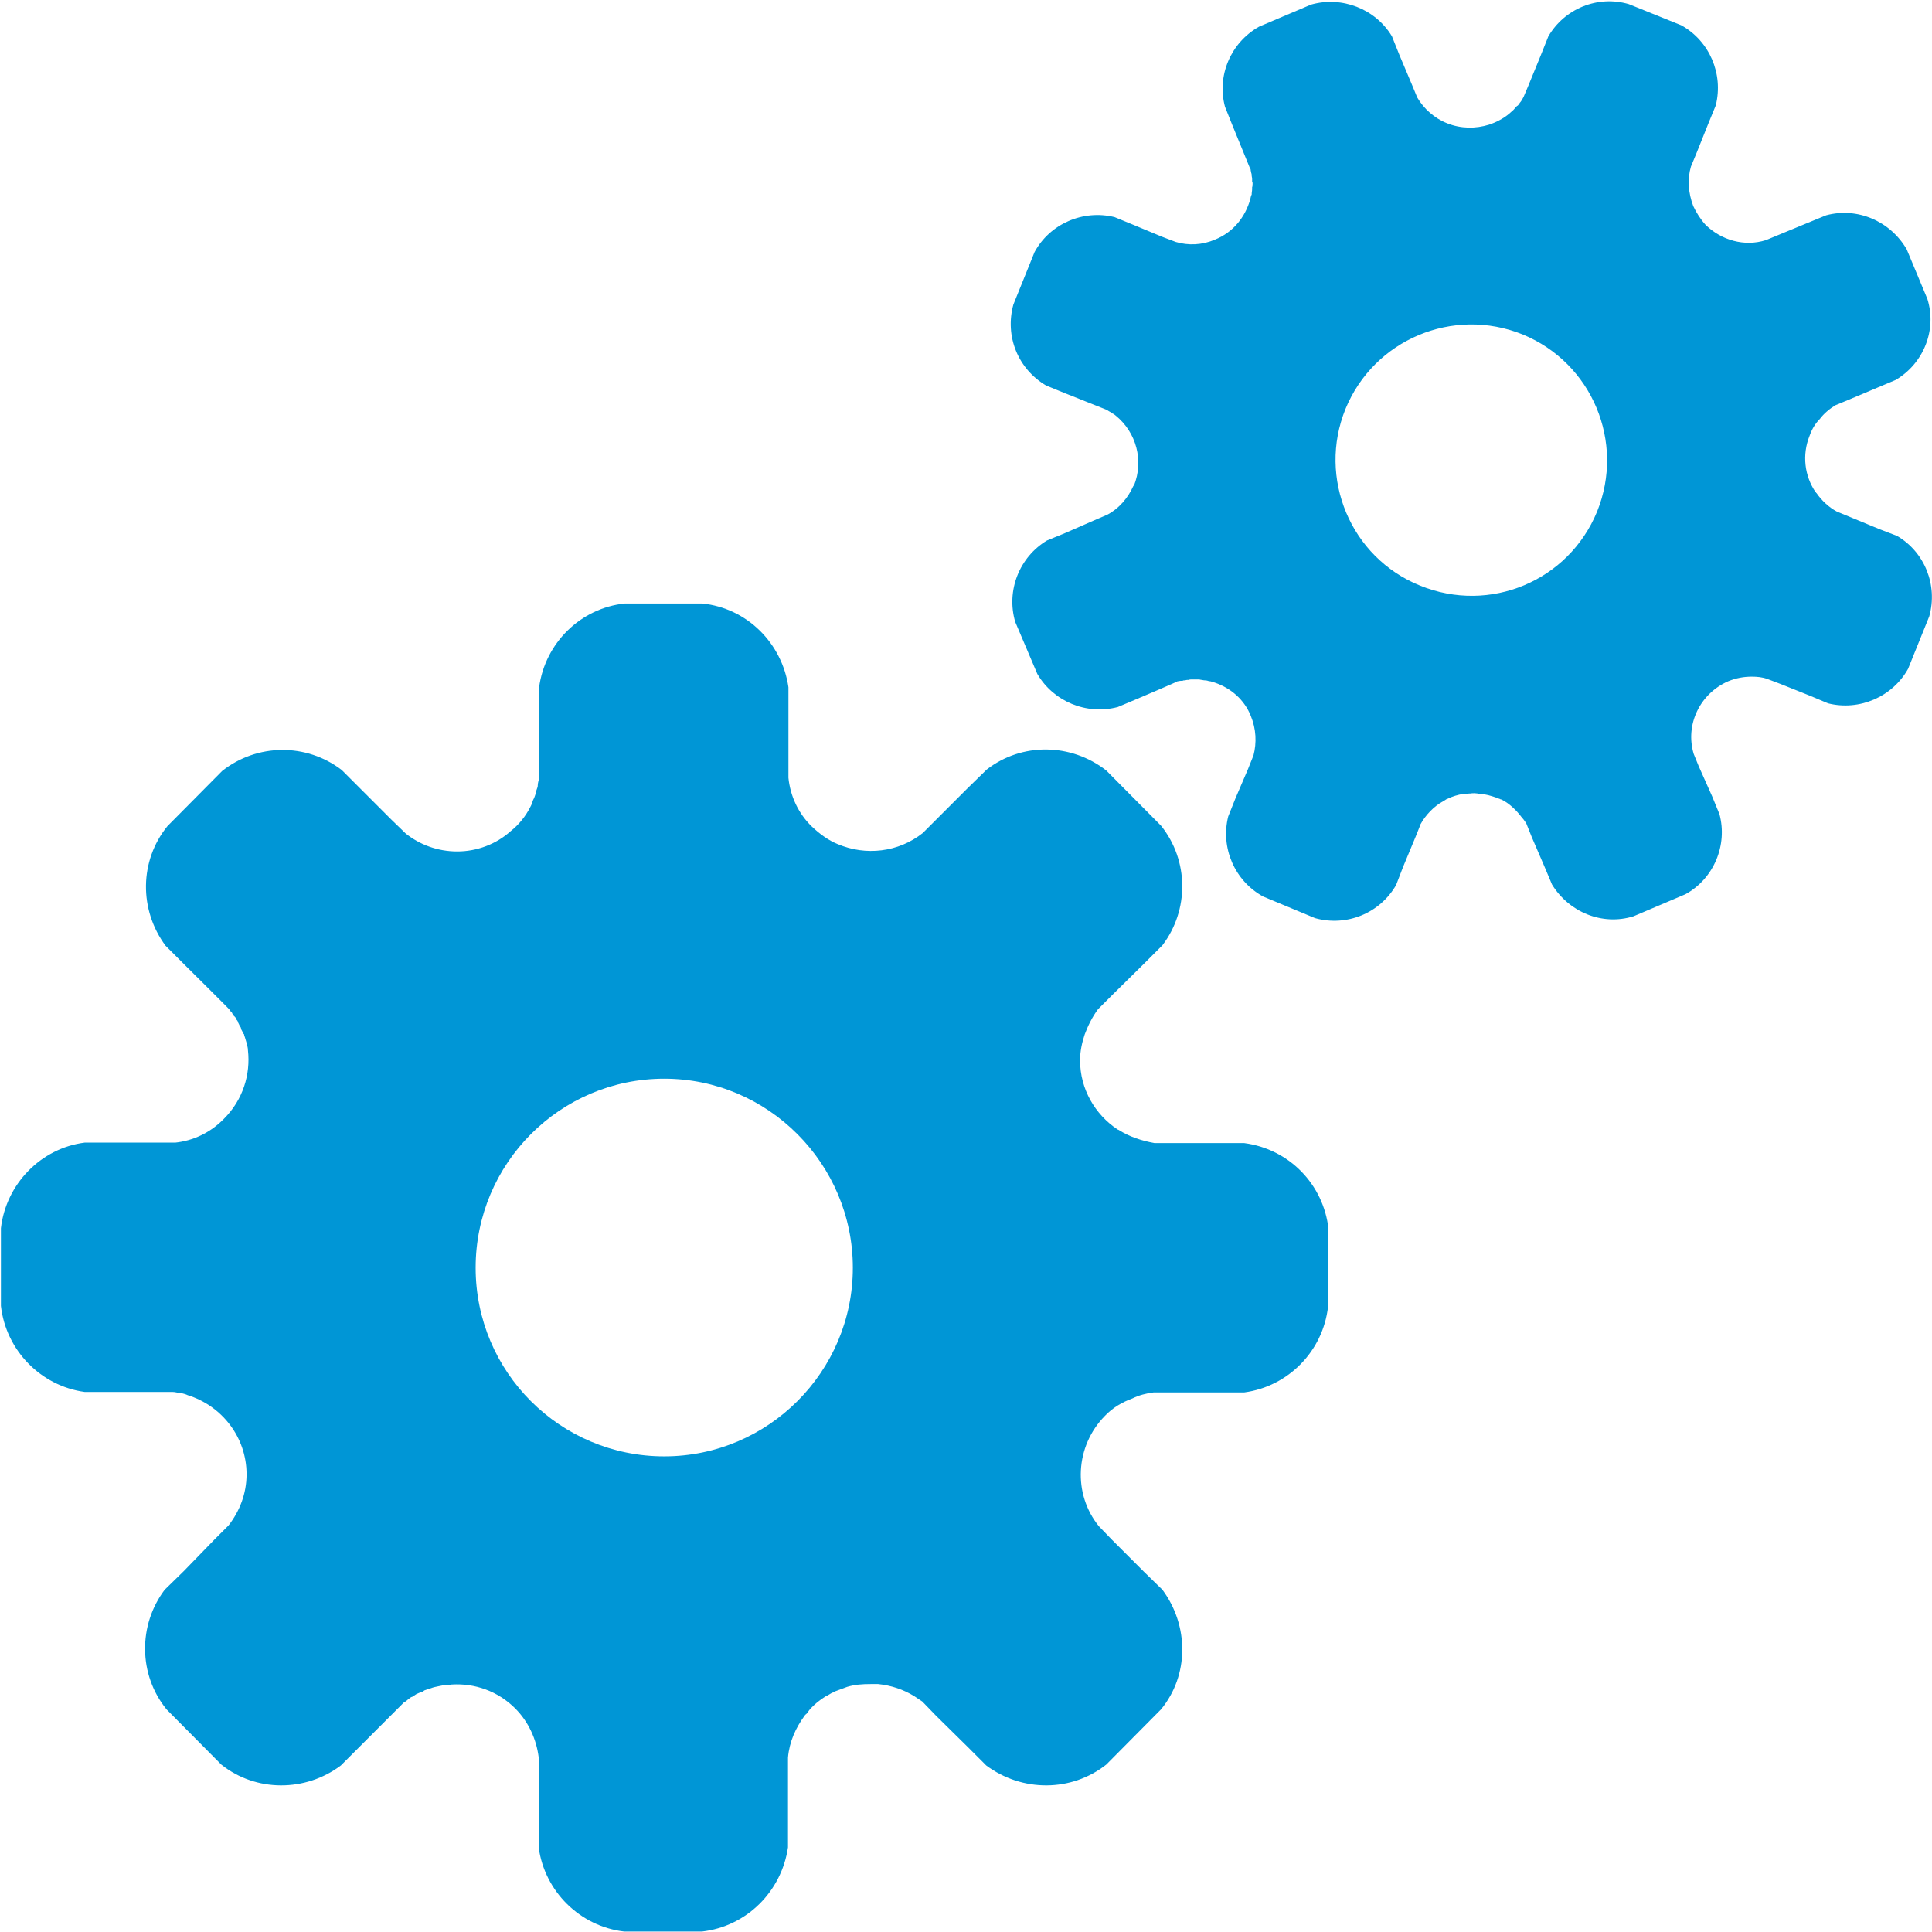 <?xml version="1.0" encoding="UTF-8"?>
<svg id="Ebene_1" data-name="Ebene 1" xmlns="http://www.w3.org/2000/svg" version="1.1" viewBox="0 0 420 420">
  <defs>
    <style>
      .cls-1 {
        fill-rule: evenodd;
      }

      .cls-1, .cls-2 {
        fill: #0096d6;
        stroke-width: 0px;
      }
    </style>
  </defs>
  <g id="gears">
    <path class="cls-2" d="M288.7,267.1v17c-1.1,9.6-8.6,17.3-18.2,18.6h-19.7c-1.6.2-3.2.6-4.6,1.3-2.2.8-4.3,2-6,3.8-6.5,6.6-7,17-1.3,24h0l2.8,2.9,6.9,6.9,4.1,4c5.8,7.8,5.8,18.6-.3,26l-11.9,12c-7.6,6-18.3,6-26.1.2l-4.1-4.1-6.8-6.7-3-3.1c-.6-.4-1.2-.8-1.8-1.2-2.3-1.4-4.9-2.3-7.8-2.6h-1.6c-1.8,0-3.4.1-5.1.6h0c-.9.3-1.8.7-2.7,1-.1.1-.2.1-.4.2h0q-.1.1-.4.2c-.3.2-.7.4-1,.6h-.1c-1.3.8-2.6,1.8-3.7,3.1-.1.2-.3.4-.5.7-.1.1-.4.3-.5.5-1.9,2.6-3.3,5.6-3.6,9.1h0v19.5c-1.4,9.6-9,17.2-18.7,18.3h-16.9c-9.6-1.1-17.3-8.7-18.6-18.3v-15.4h0v-4.2h0c-.5-3.9-2.2-7.7-5.1-10.6-3.8-3.8-8.8-5.5-13.8-5.2-.4.1-.8.1-1.3.1h-.2c-.5.1-1,.2-1.5.3h0c-.5.1-1,.2-1.5.4h0c-.6.2-1,.3-1.5.5,0,.1-.3.2-.4.3-.4.1-.7.2-1.1.4-.3.1-.6.4-.8.5-.2.2-.5.2-.6.3-.4.3-.7.5-1.1.9,0,0-.2,0-.3.1h0l-9.7,9.7-4.1,4.1c-7.7,5.8-18.5,5.8-26-.2l-11.9-12c-6.1-7.5-6.2-18.3-.4-26l4.1-4,6.7-6.9h0l3.1-3.1h0c2.4-3.1,3.9-6.9,3.9-11.1h0c0-8.1-5.4-14.9-12.8-17.2-.4-.2-.8-.3-1.2-.4h-.4c-.5-.1-1.1-.3-1.7-.3h-19.1c-9.5-1.3-17.1-9-18.2-18.7v-16.9c1.1-9.6,8.7-17.4,18.2-18.6h19.7c3.8-.4,7.6-2.1,10.6-5.2h0c4.1-4.1,5.8-9.6,5.2-14.9h0c0-.6-.2-1.1-.3-1.6h0c-.2-.6-.3-1.1-.5-1.6,0-.1,0-.3-.2-.4-.2-.4-.3-.7-.5-1,0-.2,0-.4-.3-.6,0-.3-.3-.6-.4-1,0-.2-.3-.4-.4-.6,0-.3-.3-.5-.5-.7s-.3-.5-.4-.7c-.3-.2-.4-.5-.5-.6h0c0-.1-9.8-9.8-9.8-9.8l-4.1-4.1c-5.8-7.8-5.7-18.5.4-26l11.9-12c7.6-6,18.3-6.1,26-.2l4.1,4.1,6.7,6.7,3.1,3c3,2.4,6.9,3.9,11.2,3.9s8.5-1.6,11.6-4.4c1.8-1.4,3.3-3.3,4.3-5.3h0c.3-.5.4-1,.6-1.5h0c.3-.5.4-1,.6-1.5h0c0-.6.4-1.1.4-1.6h0c0-.6.2-1.1.3-1.6h0v-19.8c1.3-9.6,9-17.2,18.6-18.2h16.9c9.7,1,17.3,8.6,18.7,18.2v19.7c.4,3.9,2.1,7.7,5.1,10.6,1.7,1.6,3.6,3,5.6,3.8,6.1,2.6,13.2,1.8,18.5-2.4h0l9.7-9.7,4.2-4.1c7.6-5.9,18.3-5.8,26,.2l11.9,12c6.1,7.6,6.1,18.4.3,26l-4.1,4.1-6.8,6.7-3.1,3.1c-1.2,1.6-2.2,3.6-2.9,5.5-.6,1.8-1,3.7-1,5.6,0,6.3,3.3,11.8,8.1,15,.1.1.3.1.4.2,2.2,1.4,4.9,2.3,7.7,2.8h19.5c9.8,1.3,17.2,9,18.3,18.6ZM144.4,234.5c-22.6,0-41,18.4-41,41.1s18.4,41,41,41,41-18.4,41-41-18.4-41.1-41-41.1Z"/>
    <path class="cls-2" d="M419.4,134l-4.6,11.4c-3.4,6.1-10.6,9.2-17.4,7.5l-3.8-1.6-6.5-2.6-2.9-1.1c-1.1-.4-2.2-.5-3.4-.5-1.7,0-3.4.3-5.1,1-6.2,2.7-9.4,9.5-7.5,15.8h0l1.1,2.7,2.9,6.5,1.6,3.9c1.8,6.7-1.2,14-7.4,17.4l-11.3,4.8c-6.8,2.1-14-.9-17.7-6.9l-1.6-3.8-2.8-6.5-1.2-3c-.3-.4-.5-.8-.9-1.2-1.2-1.6-2.7-3.1-4.5-4-.1,0-.2,0-.3-.1-.3-.1-.6-.2-.8-.3h0c-1.2-.4-2.4-.8-3.6-.8h0c-.8-.2-1.5-.2-2.1-.1h-.3s-.2.1-.3.1h-1c-1.1.2-2.2.5-3.2,1-.3.1-.5.2-.6.3s-.4.2-.5.3c-2,1.1-3.8,3-4.9,5h0c0,.1-1.1,2.8-1.1,2.8l-2.7,6.5-1.5,3.9c-3.5,6.1-10.7,9.1-17.6,7.2l-11.3-4.7c-6.2-3.4-9.3-10.6-7.6-17.4l1.6-4,2.7-6.3h0l1.2-3h0c.7-2.7.6-5.7-.6-8.6-1.4-3.5-4.3-6-7.8-7.2-.3-.1-.6-.2-1-.3h-.2c-.3-.1-.6-.2-1-.2h-.1c-.4-.1-.8-.1-1.1-.2h-1.5c-.3,0-.6,0-.8.1-.3,0-.5,0-.8.1-.2,0-.4,0-.5.1-.3,0-.6,0-1,.1h-.1c0,.1-9.2,4-9.2,4l-3.8,1.6c-6.8,1.8-14-1.2-17.5-7.2l-4.8-11.3c-2-6.8.9-14.1,6.9-17.7l3.9-1.6,6.4-2.8h0l2.8-1.2h0c2.5-1.3,4.5-3.6,5.7-6.3h.1c2.2-5.5.5-11.6-3.9-15.2-.2-.2-.4-.3-.7-.5-.1,0-.2,0-.3-.2-.4-.2-.7-.4-1-.6l-9.3-3.7-3.9-1.6c-6.1-3.6-9-10.7-7.1-17.6l4.6-11.4c3.3-6.1,10.5-9.3,17.4-7.6l3.9,1.6,6.5,2.7,2.9,1.1c2.7.8,5.7.7,8.5-.5h0c4-1.6,6.6-4.9,7.7-8.8h0c.1-.3.1-.7.3-1h0c0-.5.1-.8.1-1.2v-.4c.1-.2.1-.5.1-.8s0-.2-.1-.4v-.8c0,0-.1-.3-.1-.5s0-.4-.1-.6c0-.2-.1-.4-.1-.5,0-.3-.1-.5-.2-.6h0l-3.8-9.3-1.6-4c-1.8-6.7,1.2-13.9,7.4-17.4l11.3-4.8c6.7-1.9,14,.9,17.6,6.9l1.6,4,2.7,6.4,1.2,2.9c1.4,2.4,3.7,4.5,6.5,5.6,3,1.2,6.2,1.2,9.1.3,1.5-.5,3.1-1.3,4.4-2.4h0c.3-.3.6-.5.9-.8h0c.3-.3.5-.6.8-.9h.1c.3-.3.5-.7.7-.9h0c.3-.4.4-.7.6-1h0l1.1-2.6,2.7-6.6,1.6-4c3.5-6,10.7-9,17.5-7l11.4,4.6c6.1,3.4,9.2,10.5,7.5,17.4l-1.6,3.9-2.6,6.5-1.2,2.9c-.8,2.7-.6,5.7.5,8.6.7,1.5,1.6,2.9,2.7,4.1,3.4,3.3,8.4,4.8,13.1,3.3h0l9.2-3.8,3.9-1.6c6.7-1.8,13.9,1.2,17.5,7.4l4.5,10.8c2.1,6.7-.8,14-6.9,17.6l-3.8,1.6-6.4,2.7-2.9,1.2c-1.3.8-2.5,1.8-3.4,3-1,1-1.7,2.2-2.2,3.6-1.7,4.2-1.1,8.8,1.3,12.3.1,0,.1.2.2.2,1.1,1.6,2.7,3.1,4.4,4h0l9.2,3.8,3.9,1.5c6,3.5,8.9,10.7,7,17.5ZM331,72.7c-15.1-6.1-32.3,1.1-38.5,16.2-6.1,15,1.1,32.3,16.2,38.4,15.2,6.2,32.3-1,38.5-16.1,6.1-15.1-1.1-32.3-16.2-38.5Z"/>
  </g>
  <polyline class="cls-1" points="209.2 209.9 208.8 209.9 208.9 209.1"/>
  <polyline class="cls-1" points="209.2 209.9 208.8 209.9 208.9 209.1"/>
</svg>